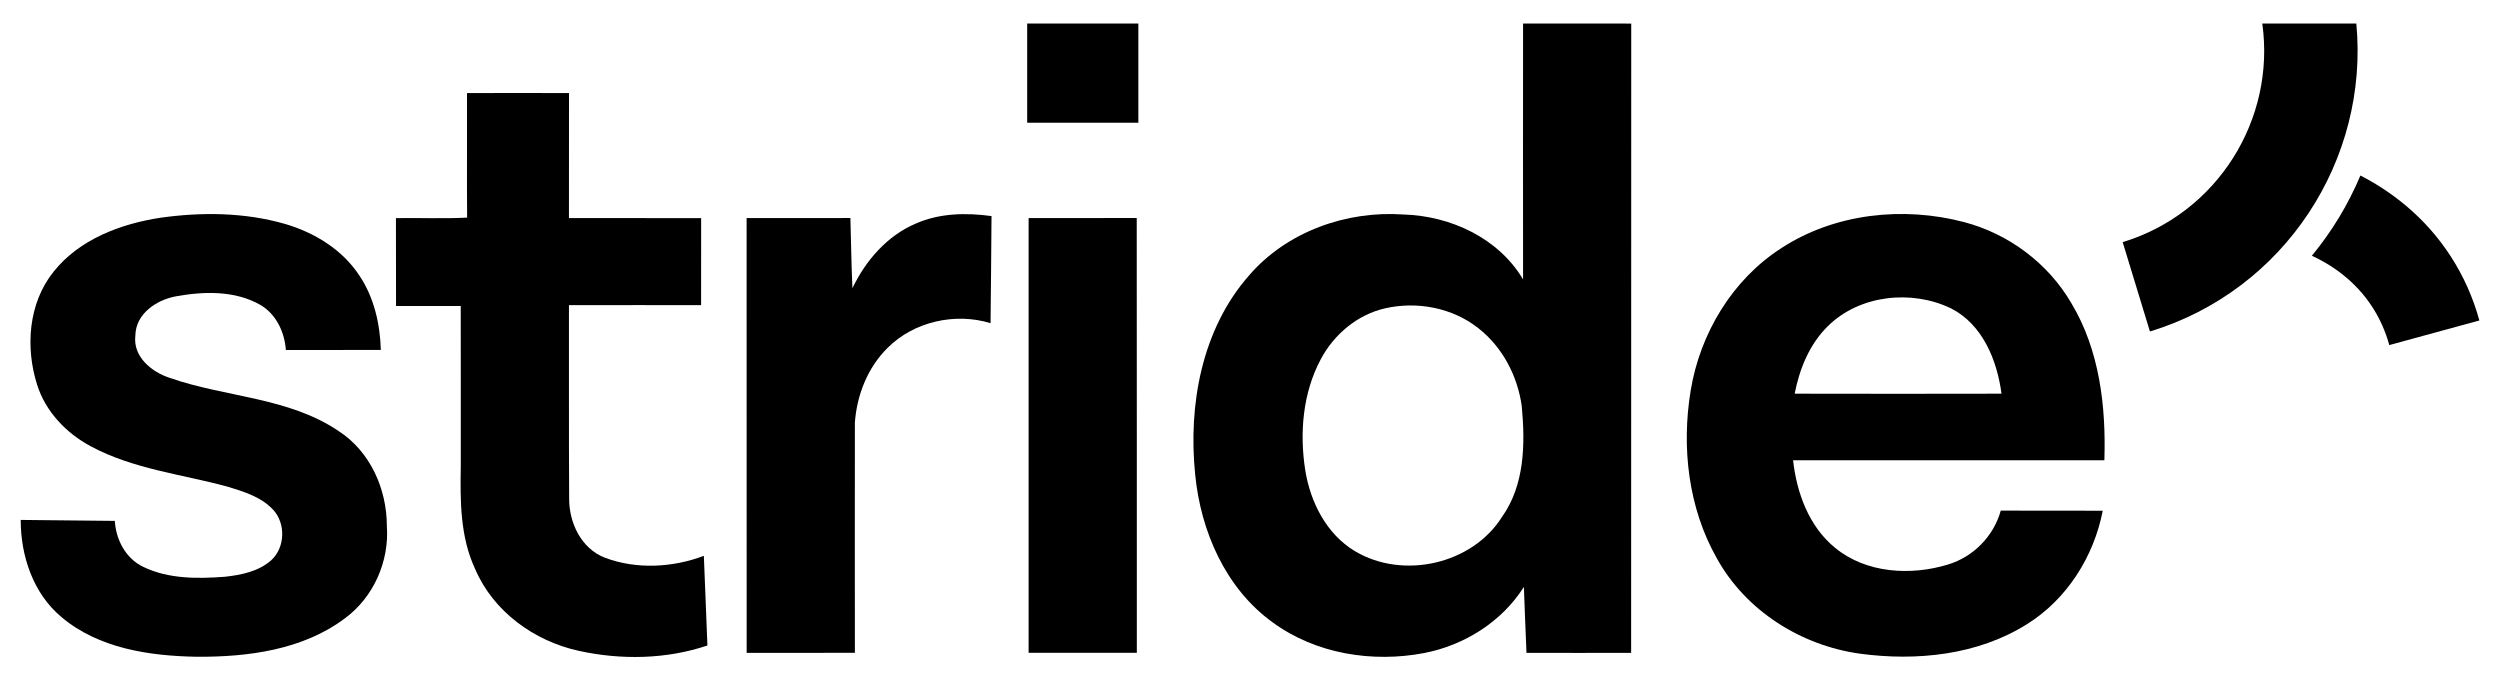 <svg enable-background="new 0 0 489.98 133.36" viewBox="0 0 489.98 133.36" xmlns="http://www.w3.org/2000/svg"><path d="m319.71 4.62c-2.49-.01-4.97-.01-7.45-.01-4.59 0-9.17.01-13.75 0-.02 16.71-.01 33.43 0 50.15-4.82-8.11-14.21-12.45-23.43-12.72-11.19-.79-22.88 3.35-30.28 11.95-9.28 10.54-11.95 25.42-10.55 39.05 1.08 11.07 5.95 22.28 15.17 28.93 8.43 6.19 19.56 7.96 29.71 6.02 7.87-1.52 15.22-6.13 19.54-12.96.15 4.3.33 8.61.51 12.92 6.83.02 13.67.02 20.51 0 .01-41.11 0-82.22.02-123.33zm-25.32 96.68c-5.89 9.34-19.46 12.35-28.87 6.7-5.53-3.33-8.68-9.54-9.69-15.77-1.16-7.33-.51-15.2 3.03-21.82 2.59-4.87 7.17-8.75 12.61-9.98 6.25-1.43 13.22-.12 18.28 3.9 4.72 3.68 7.68 9.36 8.5 15.25.69 7.37.6 15.43-3.86 21.72z"/><path d="m223.11 24.05c-7.26.02-14.53.01-21.79 0v-19.44h21.79c0 6.48-.01 12.96 0 19.44z"/><path d="m91.53 18.24c6.66-.01 13.33-.02 19.99 0-.01 8.16.01 16.34-.01 24.5 8.64.02 17.27 0 25.91.01 0 5.68.01 11.36-.01 17.05-8.63.01-17.26-.02-25.9.01.03 12.59-.04 25.19.04 37.78-.06 4.81 2.34 9.95 7.06 11.74 6.16 2.3 13.22 1.92 19.34-.39.23 5.86.47 11.71.7 17.57-8.09 2.73-16.97 2.86-25.25 1.04-8.71-1.91-16.72-7.7-20.27-16.02-2.95-6.29-2.94-13.36-2.82-20.15-.01-10.47.02-20.94-.01-31.41-4.23-.01-8.45 0-12.68 0-.02-5.74 0-11.48-.02-17.22 4.65-.08 9.31.14 13.95-.1-.06-8.14.01-16.28-.02-24.41z"/><path d="m10.52 53.23c5.05-6.33 13.1-9.35 20.89-10.55 8.09-1.14 16.49-1.07 24.39 1.19 5.79 1.68 11.31 5.04 14.65 10.16 2.87 4.27 4.04 9.46 4.19 14.55-6.2.03-12.4 0-18.61.02-.26-3.53-1.92-7.1-5.09-8.89-4.93-2.78-10.95-2.62-16.36-1.65-3.85.68-7.97 3.38-8.05 7.69-.51 4.14 3.15 7.14 6.71 8.3 10.93 3.84 23.33 3.77 33.18 10.47 6.15 4 9.39 11.33 9.4 18.54.51 6.93-2.59 13.98-8.21 18.12-8.24 6.2-19 7.6-29.05 7.54-9.26-.16-19.25-1.62-26.55-7.81-5.52-4.62-7.96-11.98-7.95-19.01 6.14.07 12.29.11 18.44.19.23 3.7 2.14 7.39 5.6 9.02 4.93 2.38 10.62 2.33 15.97 1.93 3.19-.35 6.58-1.03 9.06-3.21 2.77-2.49 2.91-7.25.38-9.95-2.34-2.51-5.77-3.54-8.95-4.51-8.97-2.44-18.51-3.44-26.8-7.92-4.79-2.56-8.81-6.77-10.47-12-2.35-7.34-1.74-16.06 3.23-22.22z"/><path d="m179.53 43.8c4.64-2.04 9.85-2.13 14.8-1.45-.06 7-.1 13.99-.19 20.99-6.9-2.12-15.01-.33-20.16 4.82-3.91 3.84-6.04 9.25-6.43 14.66-.02 15.04-.01 30.08 0 45.12-7.07.03-14.14.01-21.21.02-.01-28.41 0-56.81-.01-85.22 6.78-.01 13.56.02 20.34-.01.14 4.58.19 9.17.4 13.75 2.6-5.43 6.83-10.32 12.46-12.68z"/><path d="m412.44 90.21c.34-10.53-.93-21.54-6.44-30.74-4.54-7.84-12.3-13.64-21.05-15.94-11.93-3.14-25.34-1.72-35.79 5.08-9.63 6.17-15.96 16.74-17.8 27.93-1.83 11.1-.48 23.01 5.13 32.89 5.67 10.28 16.52 17.1 28.06 18.69 11.07 1.49 23.04.29 32.68-5.76 7.85-4.87 13.15-13.26 14.89-22.26-6.67-.04-13.33 0-19.99-.02-1.37 4.99-5.36 9.05-10.3 10.55-7.32 2.25-16.08 1.75-22.18-3.27-5.11-4.17-7.51-10.75-8.22-17.15zm-60.7-13.05c.95-4.86 2.9-9.7 6.5-13.23 6.2-6.14 16.42-7.22 24.14-3.49 6.21 3.15 9.03 10.18 9.9 16.72-13.52.03-27.03.03-40.54 0z"/><path d="m201.6 42.74c7.07-.01 14.12.02 21.19-.02.03 28.41.01 56.82.02 85.22-7.07.02-14.14.01-21.21.01 0-28.4 0-56.8 0-85.21z"/><path d="m480.39 50.34c-5.23-8.12-12.12-13.04-17.77-15.94-2.38 5.67-5.59 10.97-9.51 15.72 3.64 1.68 8.43 4.74 11.89 10.12 1.45 2.26 2.56 4.75 3.28 7.39l17.66-4.82c-1.22-4.44-3.09-8.65-5.55-12.47z"/><path d="m421.37 64.97-5.34-17.51c18.65-5.69 29.98-24.12 27.36-42.85h18.43c2.52 26.6-13.91 52.27-40.45 60.36z"/></svg>